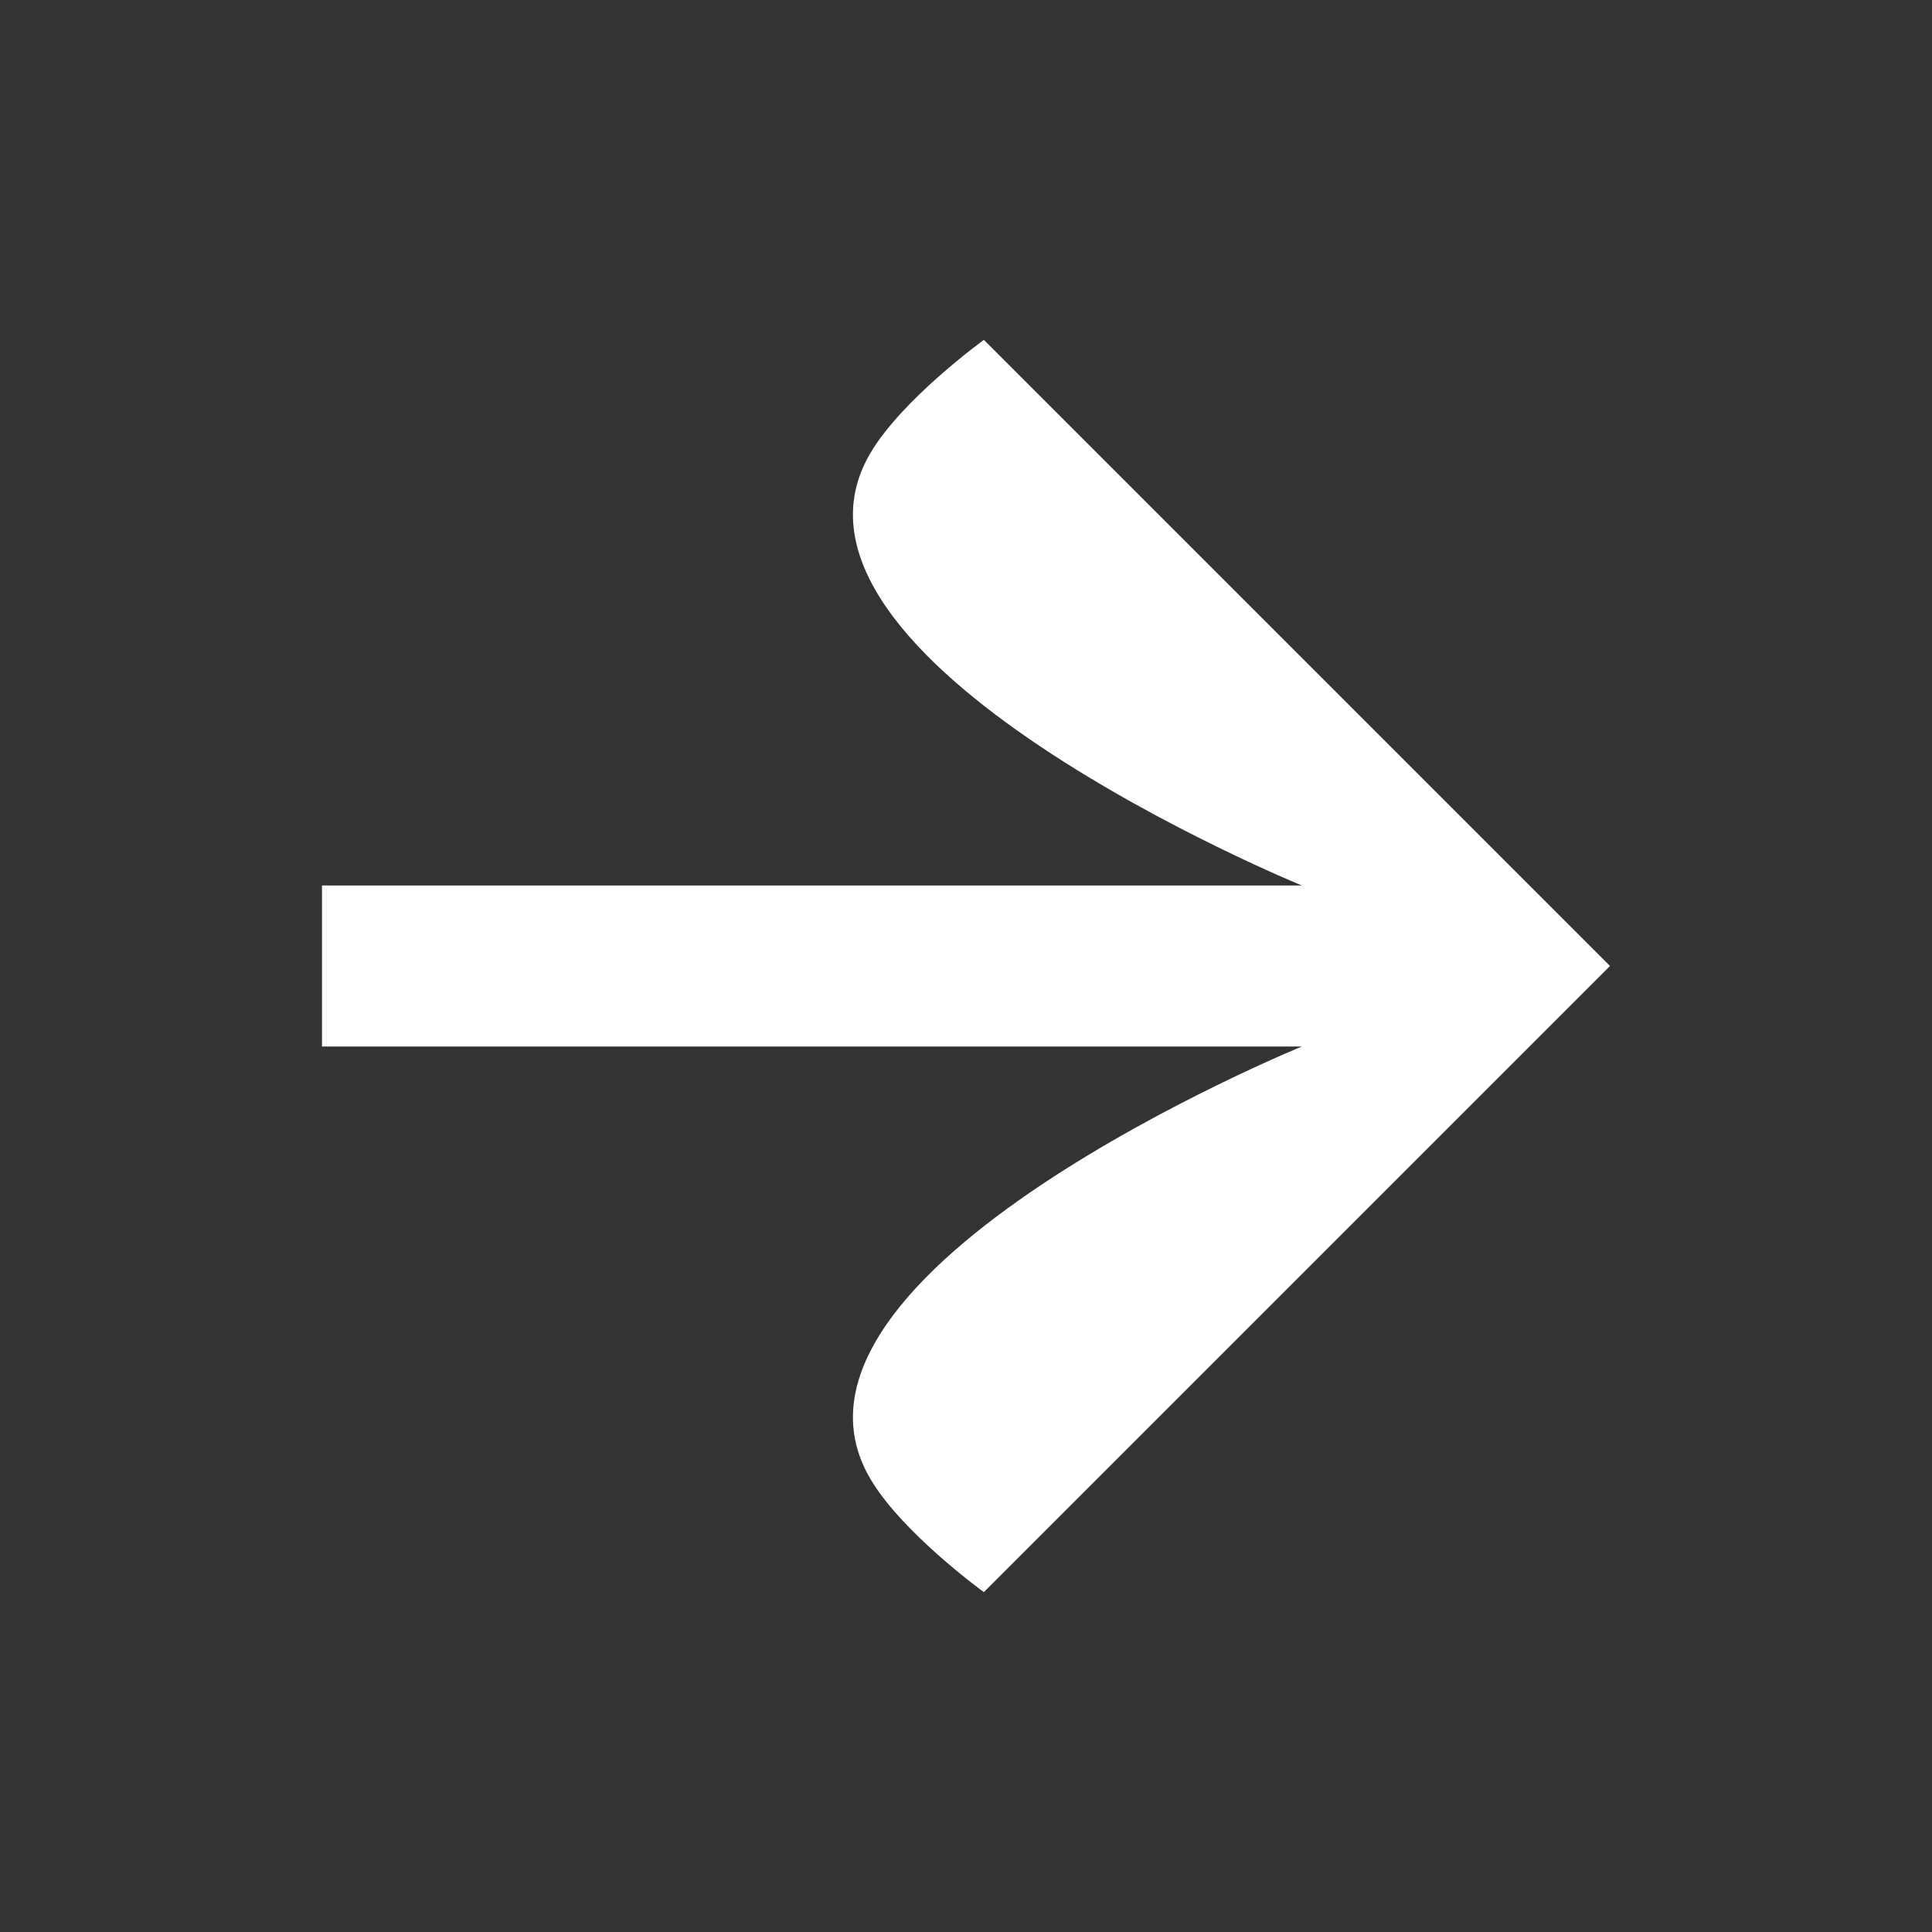 <svg width="24" height="24" viewBox="0 0 24 24" fill="none" xmlns="http://www.w3.org/2000/svg">
<rect x="0" y="0" width="24" height="24" fill="#333333" stroke="none"/>
<path d="M16.172 11C16.172 11 9.316 8.195 10.808 5.636C11.201 4.961 12.222 4.222 12.222 4.222L20 12L12.222 19.778C12.222 19.778 11.201 19.039 10.808 18.364C9.316 15.804 16.172 13 16.172 13H4V11H16.172Z" fill="white"/>
</svg>

